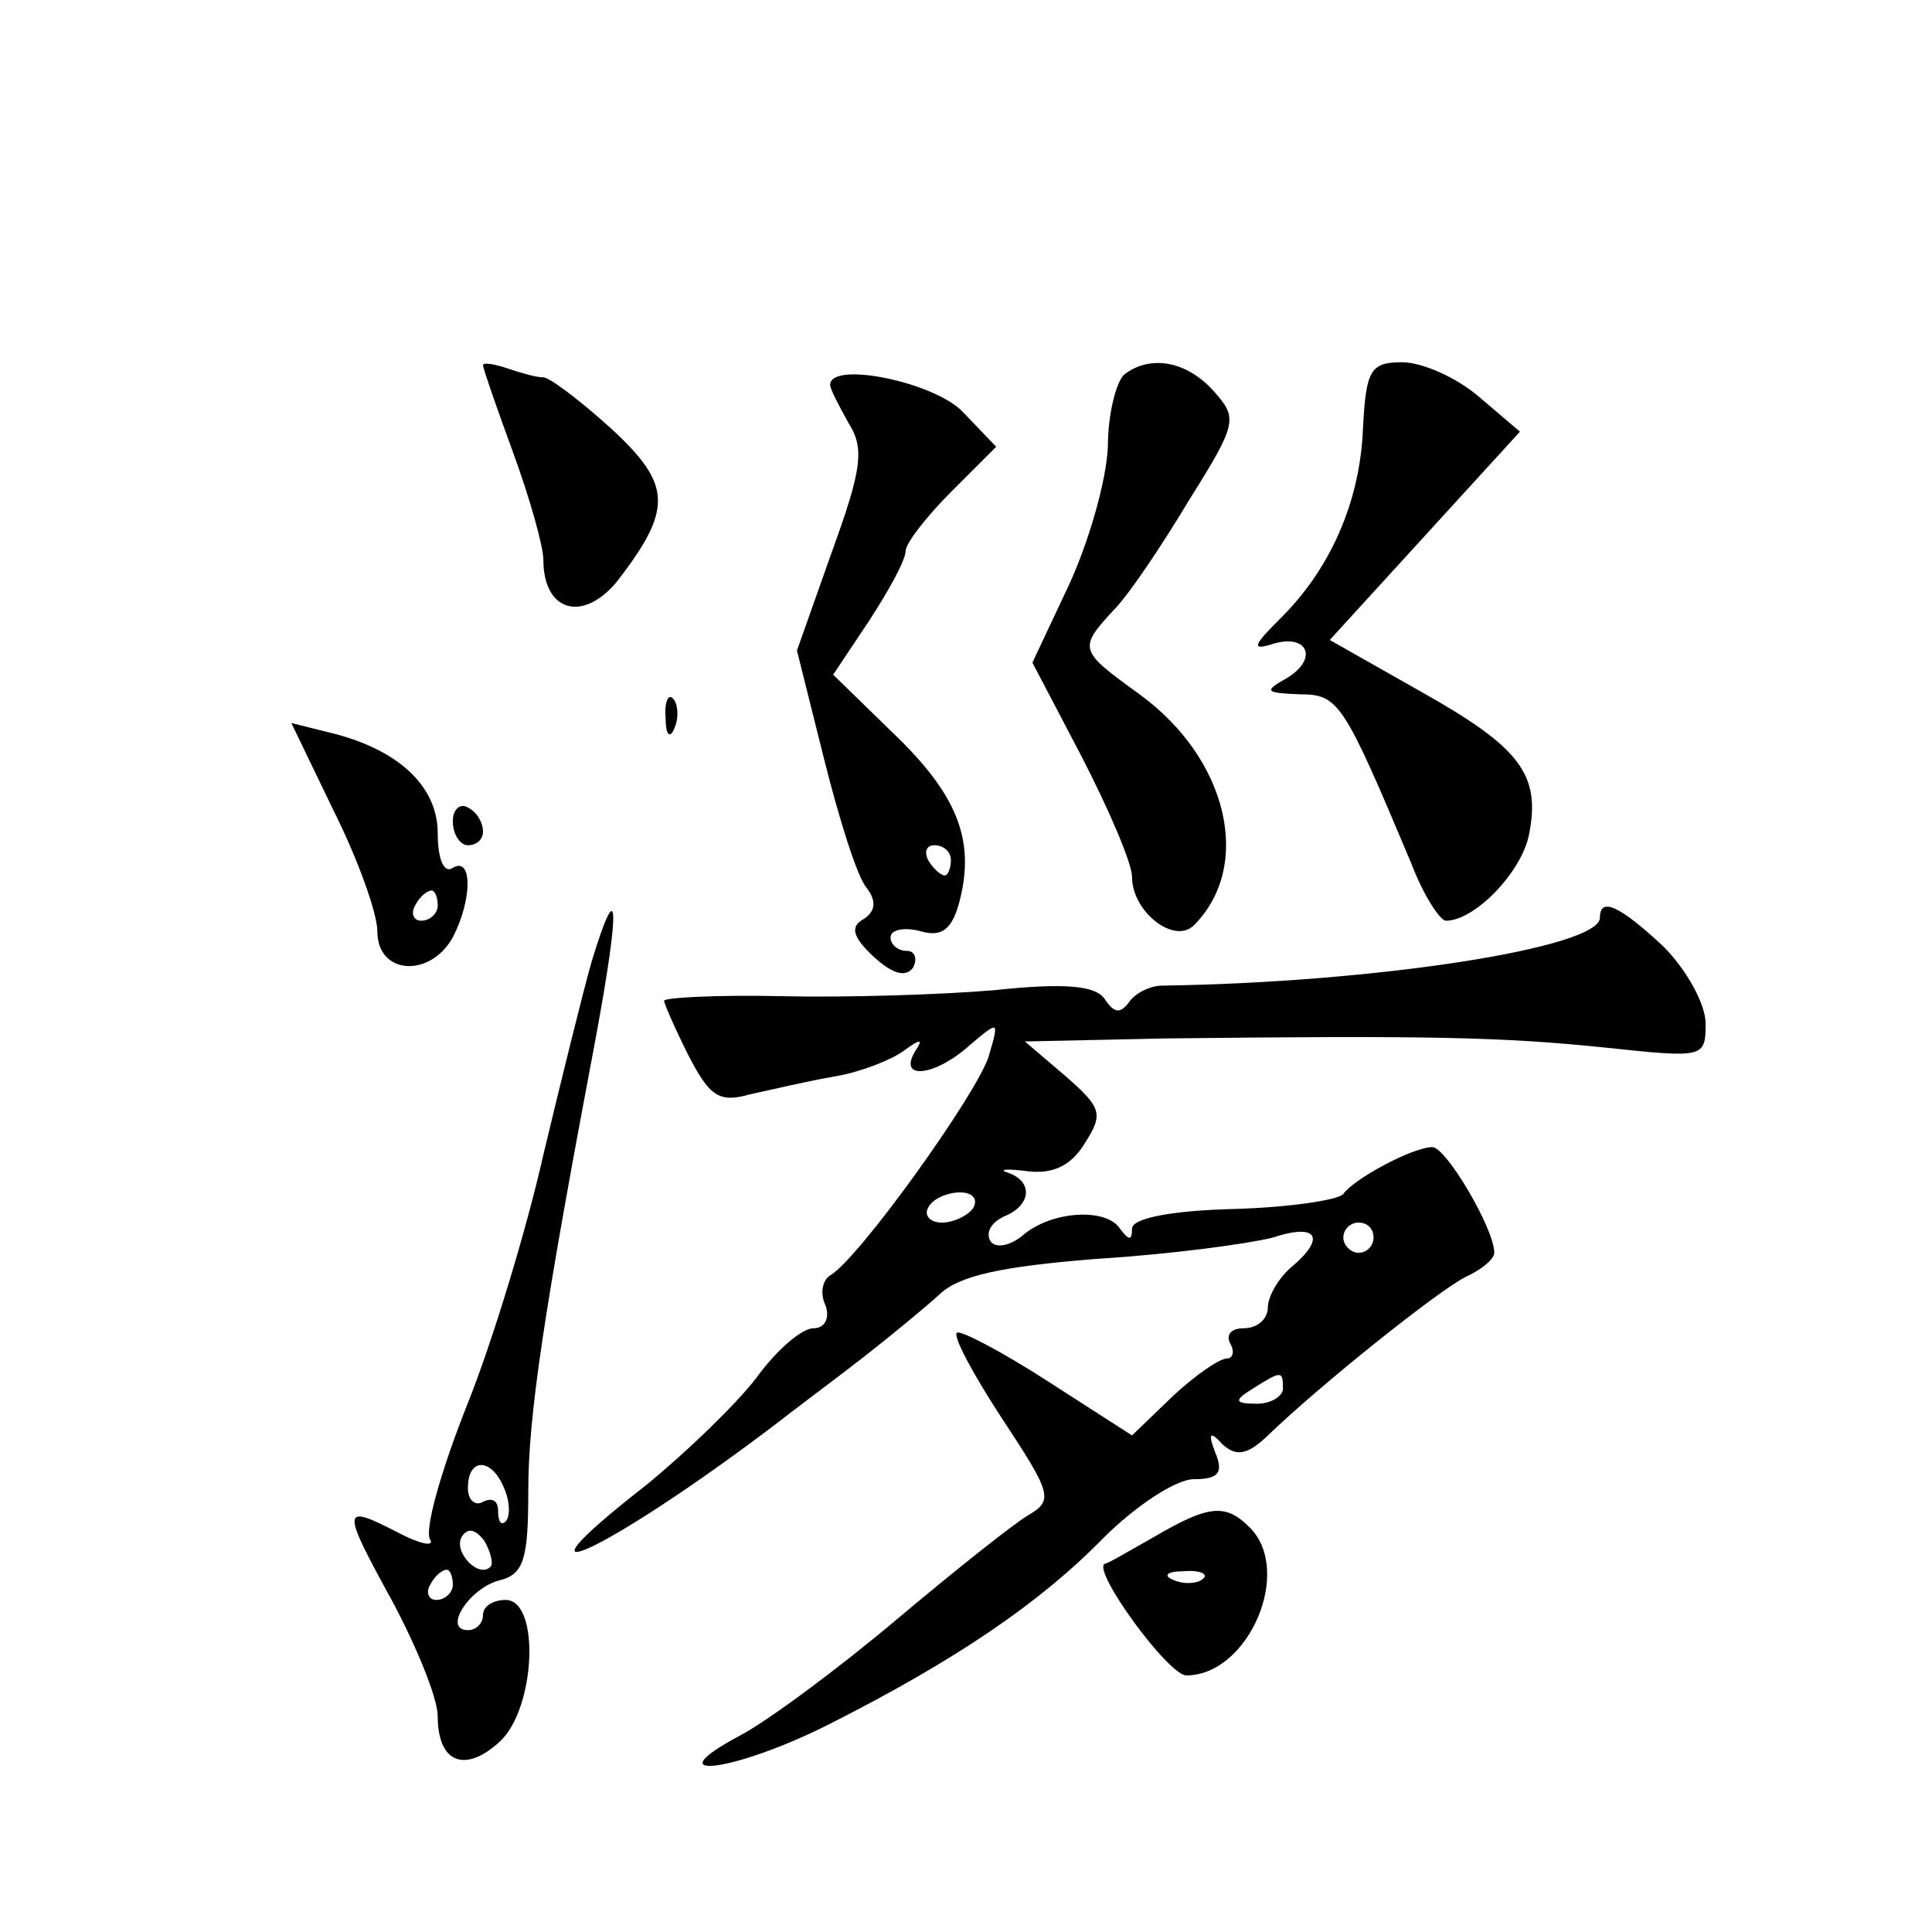 <?xml version="1.0" standalone="no"?>
<!DOCTYPE svg PUBLIC "-//W3C//DTD SVG 20010904//EN"
 "http://www.w3.org/TR/2001/REC-SVG-20010904/DTD/svg10.dtd">
<svg version="1.0" xmlns="http://www.w3.org/2000/svg"
 width="128pt" height="128pt" viewBox="0 0 128 128"
 preserveAspectRatio="xMidYMid meet">
<g transform="translate(0,128) scale(0.1,-0.1)"
fill="#0" stroke="none">
<path d="M320 1038 c0 -2 9 -28 20 -58 11 -30 20 -62 20 -71 0 -34 26 -42 49 -14
37 48 36 64 -4 101 -21 19 -41 34 -45 34 -5 0 -15 3 -24 6 -9 3 -16 4 -16 2z M745
1032 c-5 -4 -11 -25 -11 -48 -1 -23 -13 -64 -26 -92 l-24 -51 33 -63 c18 -35 33
-70 33 -79 0 -23 28 -45 41 -32 39 39 23 110 -36 153 -40 29 -41 30 -17 56 10 10
32 43 50 73 32 51 32 54 16 72 -18 20 -42 24 -59 11z M903 996 c-2 -49 -22 -94
-56 -127 -16 -16 -18 -20 -5 -16 24 8 32 -9 11 -22 -16 -9 -15 -10 8 -11 26 0 29
-5 74 -112 8 -21 19 -38 23 -38 19 0 50 32 55 57 8 40 -6 58 -72 95 l-60 34 63
69 63 69 -27 23 c-15 13 -38 23 -51 23 -21 0 -24 -5 -26 -44z M550 1025 c0 -3 6
-14 12 -25 11 -17 9 -31 -11 -86 l-23 -65 18 -72 c10 -40 22 -78 28 -85 7 -9 6
-16 -2 -21 -9 -5 -7 -12 7 -25 12 -11 21 -14 26 -7 3 6 1 11 -4 11 -6 0 -11 4 -11
9 0 5 9 7 20 4 14 -4 21 1 26 21 10 40 -2 70 -45 111 l-39 38 24 36 c13 20 24 40
24 46 0 5 14 23 30 39 l30 30 -22 23 c-19 20 -88 34 -88 18z m80 -315 c0 -5 -2
-10 -4 -10 -3 0 -8 5 -11 10 -3 6 -1 10 4 10 6 0 11 -4 11 -10z M441 804 c0 -11
3 -14 6 -6 3 7 2 16 -1 19 -3 4 -6 -2 -5 -13z M221 743 c16 -32 29 -68 29 -80 0
-29 35 -31 50 -4 13 25 13 54 0 46 -6 -4 -10 6 -10 23 0 31 -26 56 -73 67 l-24
6 28 -58z m69 -63 c0 -5 -5 -10 -11 -10 -5 0 -7 5 -4 10 3 6 8 10 11 10 2 0 4 -4
4 -10z M300 736 c0 -9 5 -16 10 -16 6 0 10 4 10 9 0 6 -4 13 -10 16 -5 3 -10 -1
-10 -9z M392 643 c-6 -21 -20 -78 -32 -128 -11 -49 -34 -125 -51 -167 -17 -43 -28
-82 -24 -88 3 -5 -7 -3 -22 5 -37 19 -37 16 -3 -46 16 -30 30 -64 30 -76 0 -31
18 -38 41 -17 24 22 27 94 4 94 -8 0 -15 -4 -15 -10 0 -5 -4 -10 -10 -10 -17 0
1 28 21 33 16 4 19 14 19 59 0 50 10 117 45 302 16 87 15 108 -3 49z m-58 -349
c4 -9 4 -19 1 -22 -3 -3 -5 0 -5 7 0 7 -4 9 -10 6 -5 -3 -10 1 -10 9 0 21 16 20
24 0z m-9 -52 c-8 -8 -25 10 -19 20 4 6 9 5 15 -3 4 -7 6 -15 4 -17z m-25 -12 c0
-5 -5 -10 -11 -10 -5 0 -7 5 -4 10 3 6 8 10 11 10 2 0 4 -4 4 -10z M1060 672 c0
-20 -149 -43 -290 -45 -8 0 -18 -5 -22 -11 -6 -8 -10 -7 -16 2 -6 9 -26 11 -73
6 -35 -3 -99 -5 -141 -4 -43 1 -78 -1 -78 -3 0 -2 7 -18 16 -36 14 -27 20 -32 41
-26 14 3 39 9 57 12 17 3 37 11 45 17 11 8 13 8 7 -1 -11 -19 14 -16 37 5 19 16
19 16 12 -8 -8 -25 -86 -134 -105 -145 -5 -3 -7 -12 -3 -20 3 -9 -1 -15 -8 -15
-8 0 -25 -15 -38 -33 -13 -17 -46 -49 -73 -71 -100 -78 -27 -45 84 39 14 11 41
31 59 45 18 14 41 33 51 42 13 13 42 19 105 24 49 3 100 10 116 14 30 10 36 0 12
-20 -8 -7 -15 -19 -15 -26 0 -8 -7 -14 -16 -14 -8 0 -12 -4 -9 -10 3 -5 2 -10 -2
-10 -5 0 -21 -11 -36 -25 l-27 -26 -56 36 c-31 20 -58 34 -60 32 -3 -2 11 -28 30
-57 33 -50 34 -54 17 -64 -10 -6 -49 -37 -87 -69 -38 -32 -85 -67 -104 -77 -58
-31 -3 -24 60 8 83 42 139 80 181 123 21 21 48 39 60 39 16 0 20 4 14 18 -5 13
-3 14 5 5 9 -8 16 -7 29 5 35 34 114 97 132 106 11 5 19 12 19 16 0 16 -32 70 -41
70 -13 0 -52 -21 -59 -31 -3 -4 -36 -9 -73 -10 -40 -1 -67 -6 -67 -13 0 -8 -2 -8
-8 0 -9 14 -46 12 -65 -5 -9 -7 -18 -8 -21 -3 -3 6 1 12 9 16 18 7 20 23 3 29 -7
2 -2 3 13 1 17 -2 29 4 38 19 12 19 11 23 -13 44 l-27 23 93 2 c174 2 223 1 291
-6 66 -7 67 -7 67 16 0 13 -13 36 -28 51 -29 27 -42 33 -42 19z m-415 -192 c-3
-5 -13 -10 -21 -10 -8 0 -12 5 -9 10 3 6 13 10 21 10 8 0 12 -4 9 -10z m265 -20
c0 -5 -4 -10 -10 -10 -5 0 -10 5 -10 10 0 6 5 10 10 10 6 0 10 -4 10 -10z m-60
-100 c0 -5 -8 -10 -17 -10 -15 0 -16 2 -3 10 19 12 20 12 20 0z M765 262 c-16 -9
-31 -18 -33 -18 -9 -4 42 -74 54 -74 41 0 71 69 42 98 -16 16 -27 15 -63 -6z m32
-28 c-3 -3 -12 -4 -19 -1 -8 3 -5 6 6 6 11 1 17 -2 13 -5z"/>
</g>
</svg>
